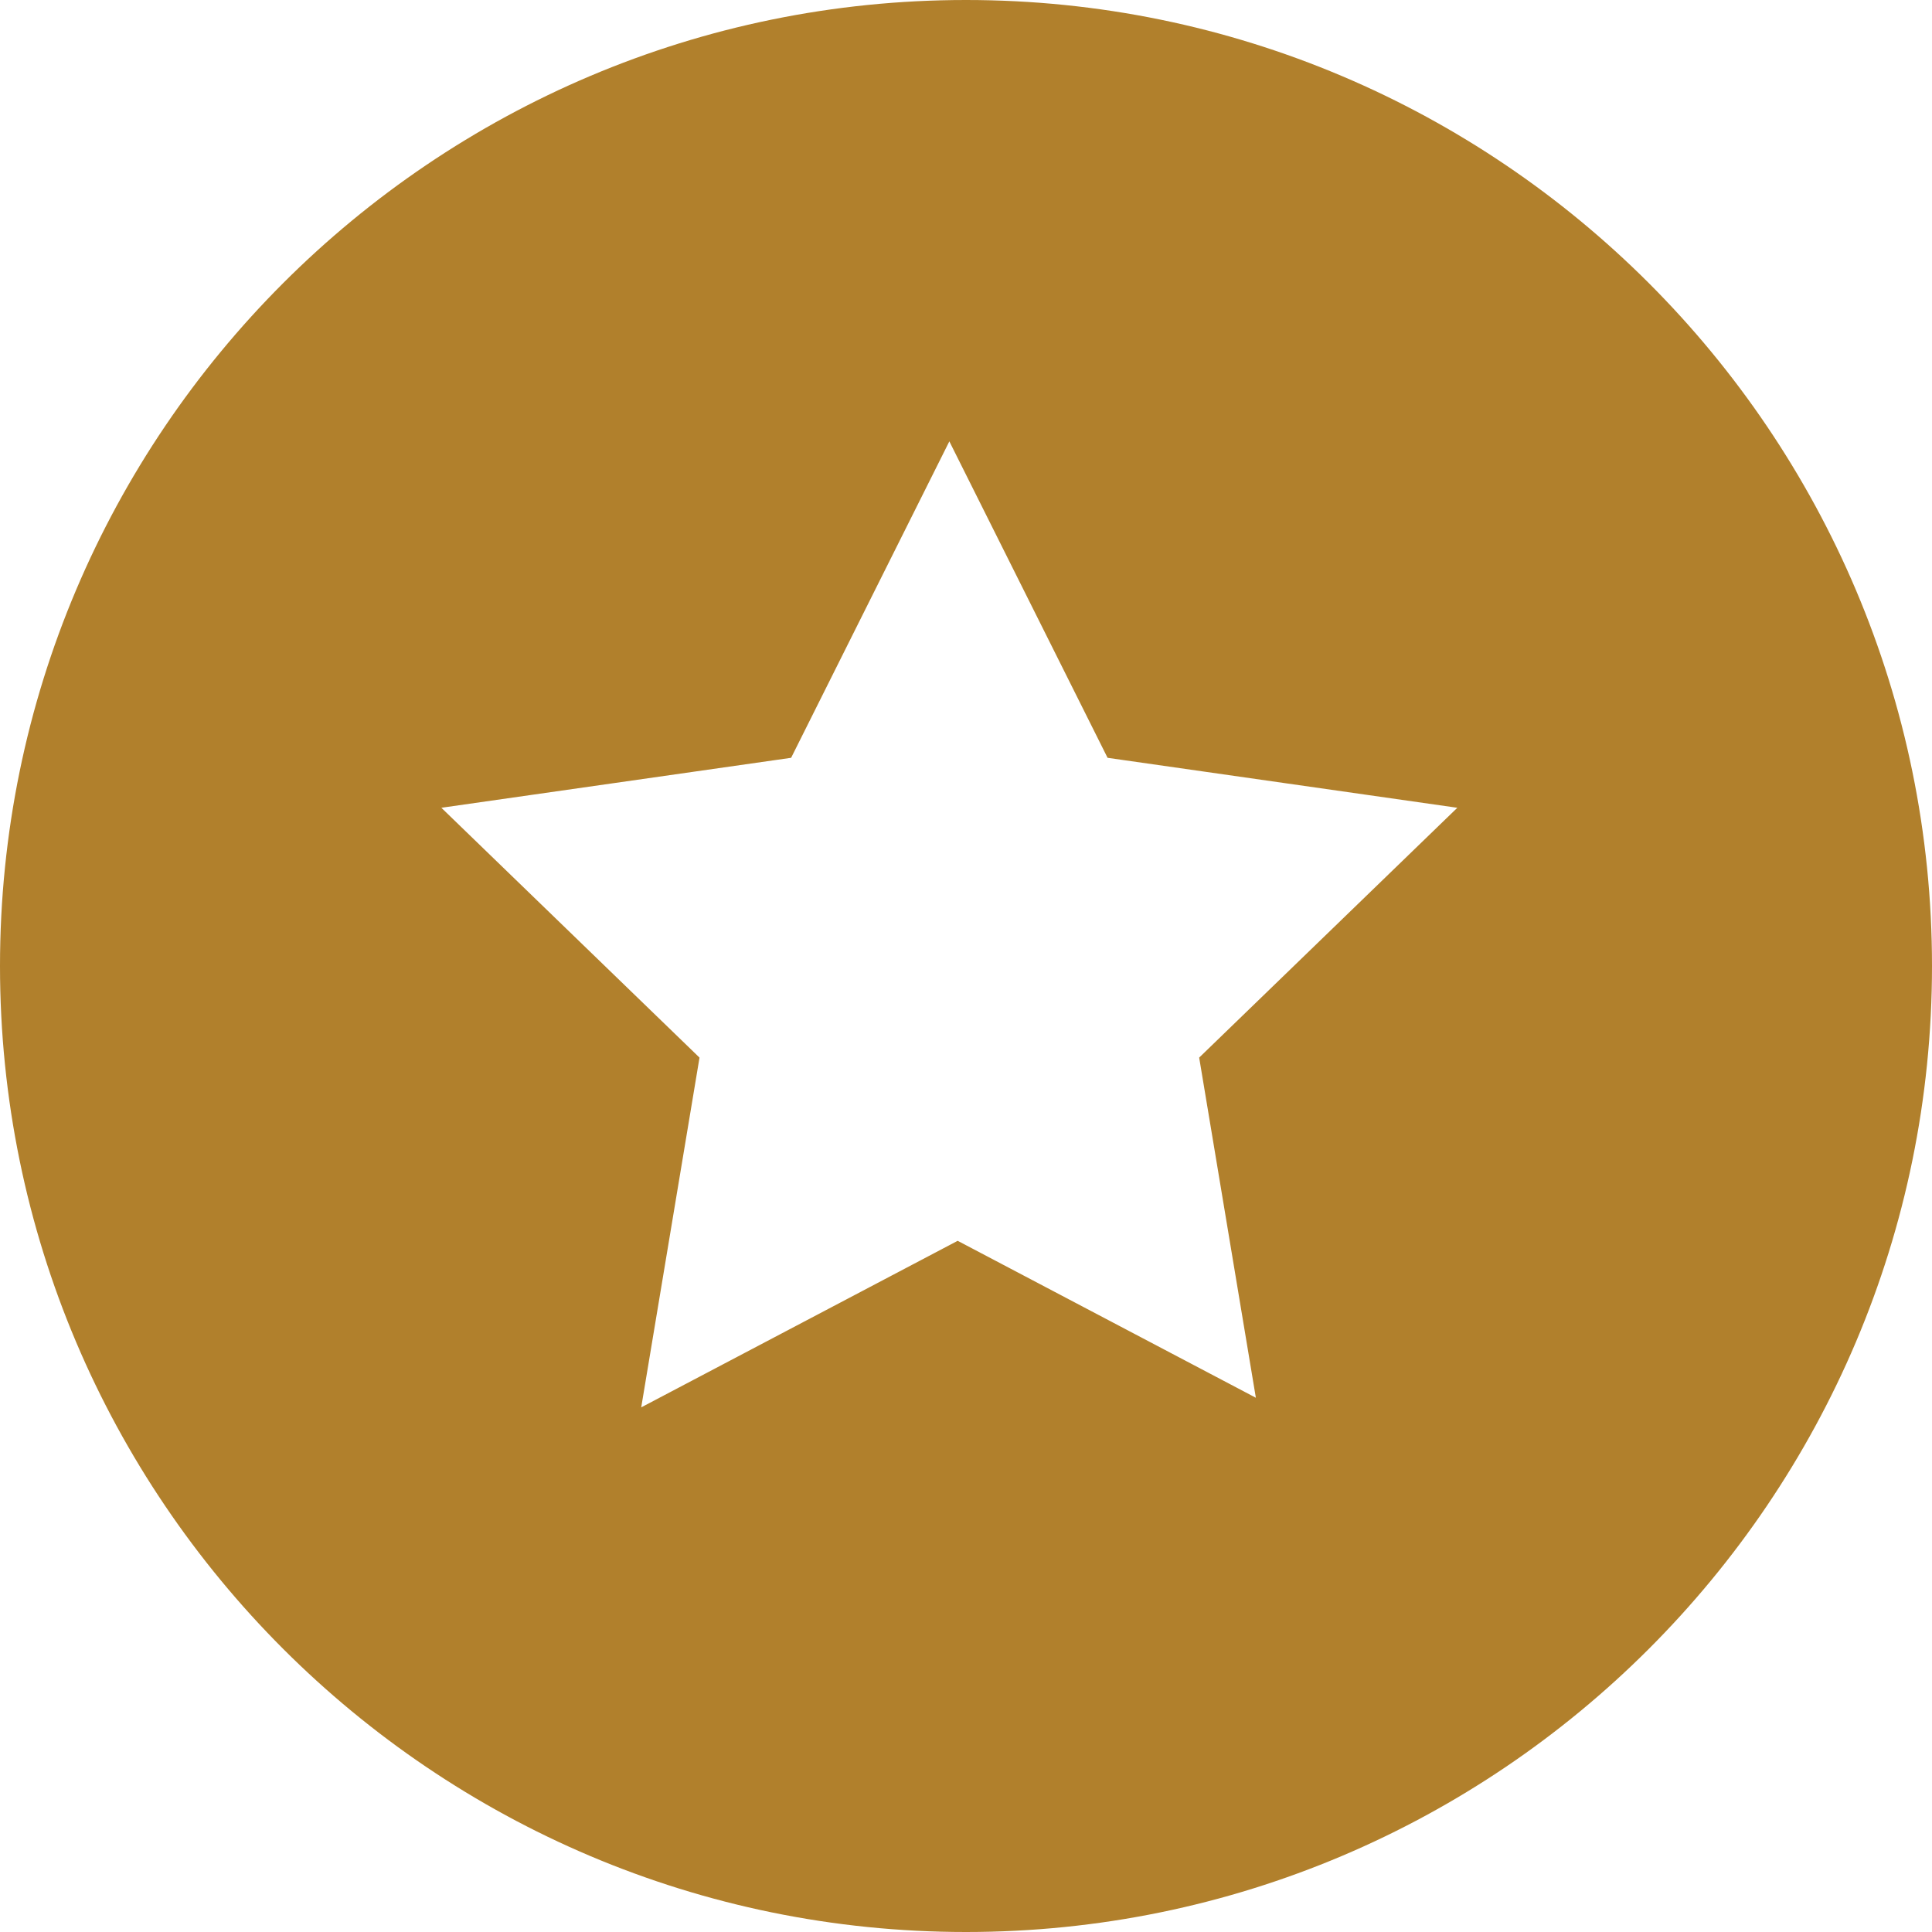 <?xml version="1.0" encoding="UTF-8"?>
<svg id="Layer_2" data-name="Layer 2" xmlns="http://www.w3.org/2000/svg" viewBox="0 0 2.32 2.32">
  <defs>
    <style>
      .cls-1 {
        fill: #b1802c;
      }
    </style>
  </defs>
  <g id="Layer_1-2" data-name="Layer 1">
    <path class="cls-1" d="m1.16,0C.52,0,0,.52,0,1.16s.52,1.16,1.16,1.16,1.16-.52,1.16-1.16S1.8,0,1.16,0m.37,1.69l-.38-.2-.38.2.07-.42-.31-.3.42-.06.19-.38.19.38.42.06-.31.3.07.42Z"/>
  </g>
</svg>